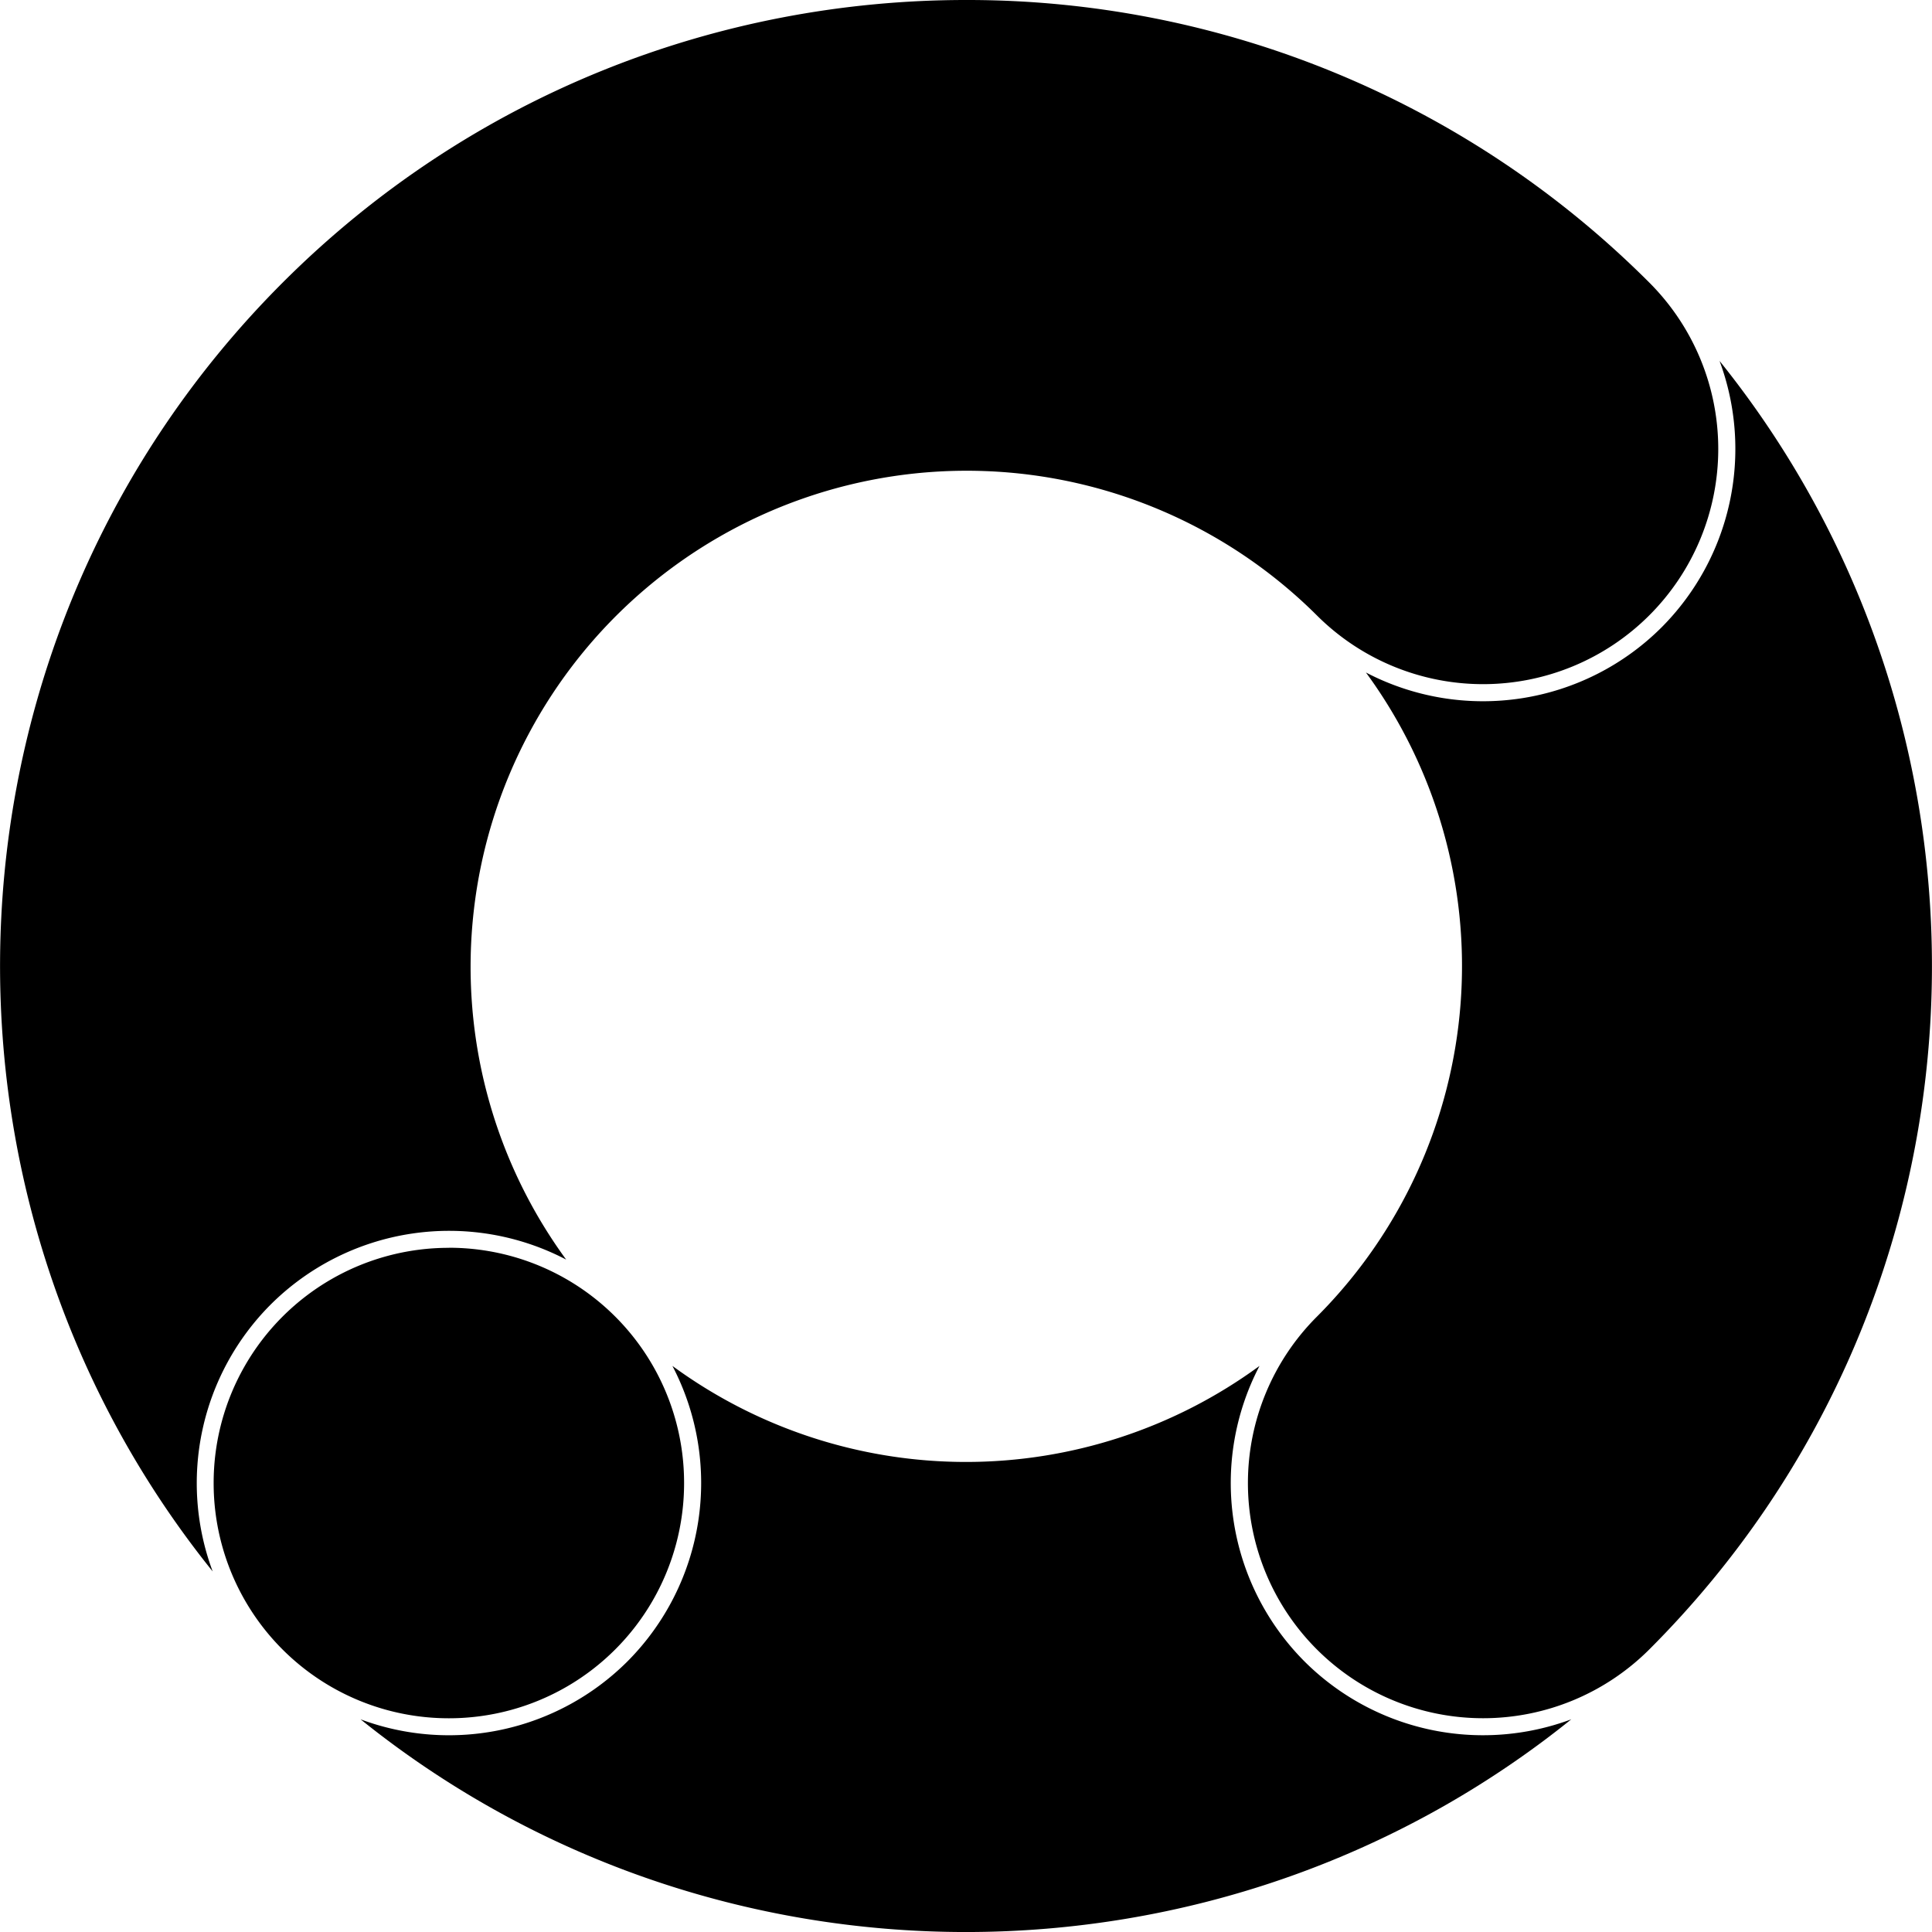 <?xml version="1.0" encoding="utf-8"?>
<!-- Generator: www.svgicons.com -->
<svg xmlns="http://www.w3.org/2000/svg" width="800" height="800" viewBox="0 0 24 24">
<path fill="currentColor" d="M12 0C8.926 0 5.852 1.17 3.511 3.511c-4.37 4.371-4.66 11.299-.869 16.01a3.14 3.14 0 0 1 .719-3.314a3.14 3.14 0 0 1 3.672-.56a6.163 6.163 0 0 1 9.324-8.004a2.921 2.921 0 1 0 4.132-4.132A11.97 11.97 0 0 0 12 0m9.36 4.481a3.14 3.14 0 0 1-.72 3.313a3.14 3.14 0 0 1-3.672.56a6.165 6.165 0 0 1-.61 8.003a2.921 2.921 0 1 0 4.131 4.132c4.37-4.37 4.66-11.298.87-16.008zM5.576 15.501a2.92 2.92 0 0 0-2.922 2.922a2.92 2.92 0 0 0 2.922 2.922a2.92 2.92 0 0 0 2.922-2.922A2.92 2.92 0 0 0 5.577 15.5zm10.07 1.467a6.17 6.17 0 0 1-7.293 0a3.14 3.14 0 0 1-.56 3.672a3.14 3.14 0 0 1-3.314.718c4.376 3.523 10.665 3.523 15.04 0a3.14 3.14 0 0 1-3.313-.718a3.14 3.14 0 0 1-.56-3.672"/>
</svg>